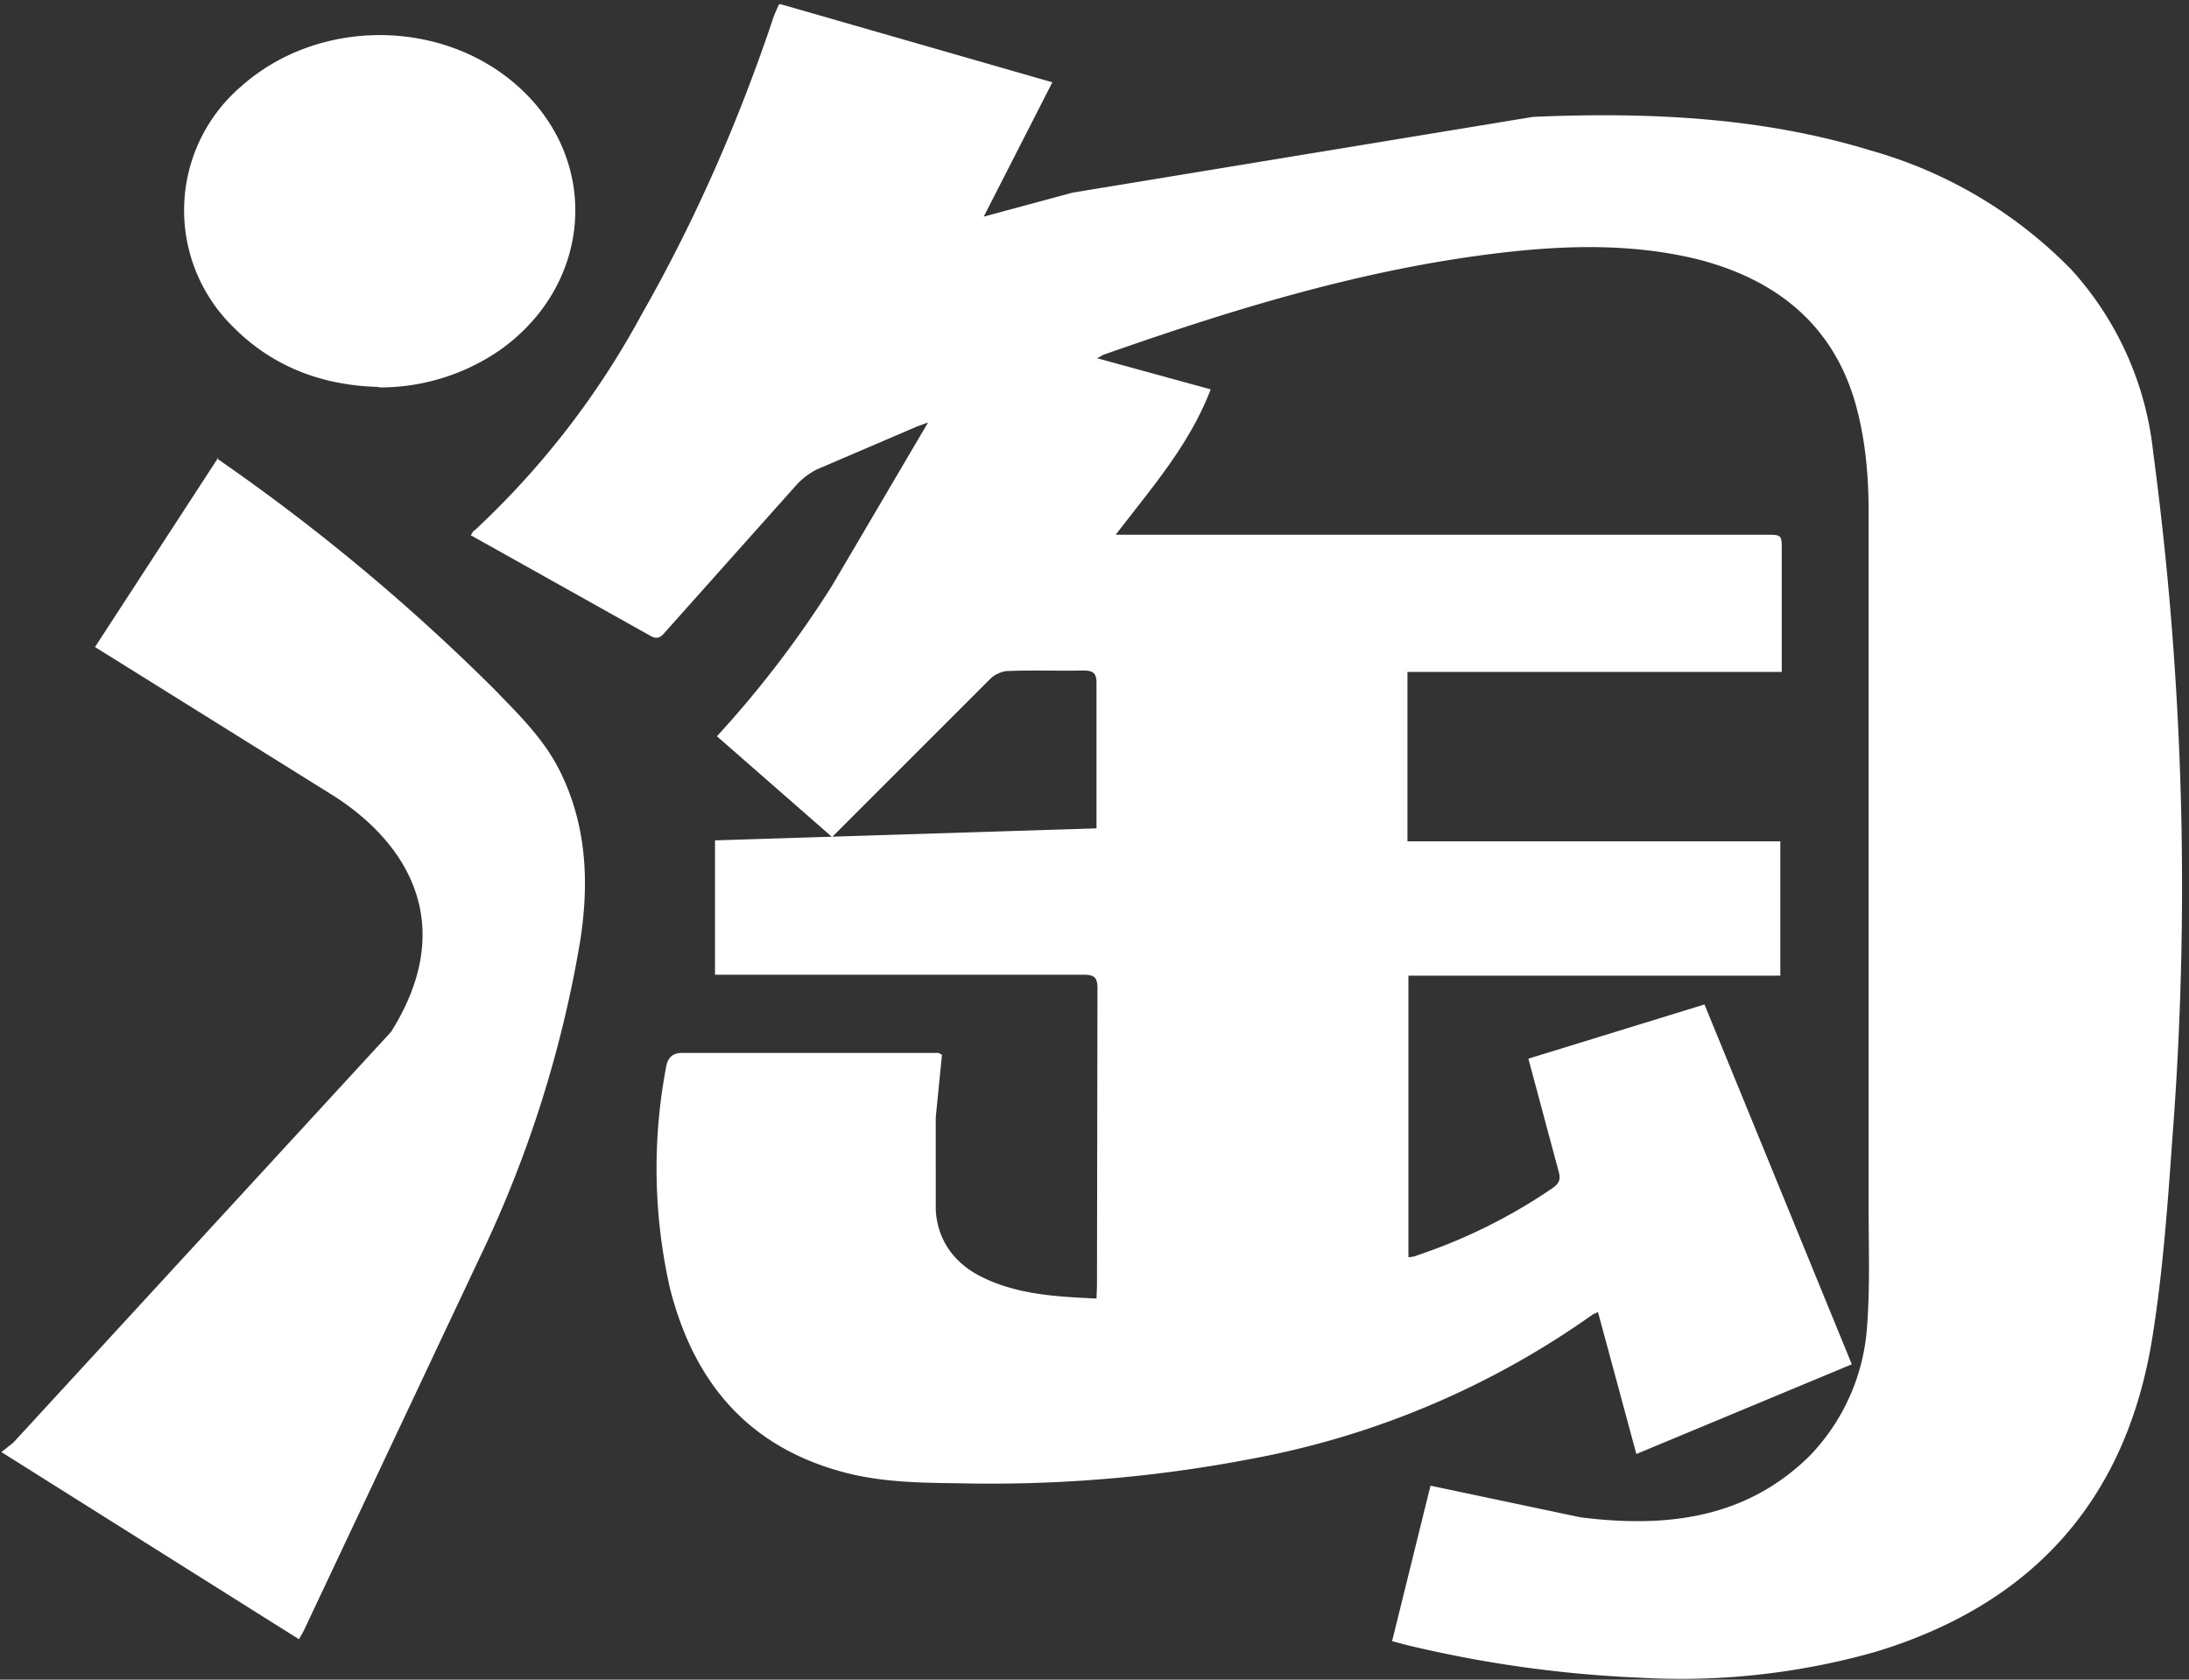 <svg xmlns="http://www.w3.org/2000/svg" height="465.6" width="606.7"><rect width="100%" height="100%" fill="#333333" stroke="none"/><g transform="matrix(1.33 0 0 -1.33 0 465.57)" fill="#fff"><path d="M162.6 349.2l56.7-16.3-14.3-28 18.5 5 96 15.8c23.8 1 47.4 0 70.3-7a94 94 0 0 0 41.9-24.9 67 67 0 0 0 17-38 684 684 0 0 0 4-143c-1-14-2-28.3-4.3-42.3-5.6-33.5-25.2-55-57.8-64.8A149 149 0 0 0 341.3.4a252 252 0 0 0-48.2 6.8l-3 .8 8 32.4 31.3-6.6c17.6-2.2 34.3-.4 47.7 12.8a43 43 0 0 1 12 27.3c.6 8 .3 16.3.3 24.5v145c0 6.5-.5 13.2-2 19.6-4 18-16 28.5-33.6 33-12.2 3-24.6 3-37 1.8-30-3-58.4-11.7-86.6-21.6-.4-.1-.7-.4-1.6-.8l23.7-6.5c-4.4-11.5-12.2-20.4-19.8-30.3H368c3.3 0 3.3 0 3.3-3.3V210h-78v-35.3H371v-28h-77.5V88c.6.1 1.2.1 1.8.4a114 114 0 0 1 28.2 14c1.4 1 1.8 1.8 1.3 3.5l-6.3 23.5 36.7 11.3 30.7-75L341 47l-8 29.6c-.5-.3-1-.4-1.2-.6a179 179 0 0 0-71-30 287 287 0 0 0-60.8-5.1c-8.6.1-17.2.2-25.6 2.7-19.2 5.6-30 19-34.8 38a113 113 0 0 0-.8 46c.3 2 1.4 3 3.3 3h53.4c.1 0 .3-.1.8-.4l-1.3-13V97.8c.4-6.4 4-11.2 9.8-14 7.4-3.6 15.4-4 23.7-4.4l.1 2.7.1 62c0 2.3-.7 2.8-3 2.8H149v28l79.5 2.5v30.4c0 2-.8 2.5-2.7 2.5-5.2-.1-10.5.1-15.7-.1-1.2 0-2.8-.7-3.7-1.6l-33-33-24 21c9 9.8 17 20.3 24 31.4l20 34-2.2-.8-21-9a15 15 0 0 1-4.3-3.3l-27.3-30.6c-.8-1-1.6-1.6-3-.8l-37.5 21c.4.5.5 1 .8 1a175 175 0 0 1 34.8 45c11.3 19.8 20.4 40.7 27.6 62.3l1 2.3zM45.2 254.5a421 421 0 0 0 58-48.3c5-5.2 10-10 13.4-16.7 5.7-11.4 6.2-23.4 4.3-35.6a246 246 0 0 0-21.1-66.3l-36.3-77c-.3-.7-.7-1.3-1.2-2.2l-62 39 2.5 2L81.5 135c14 22.3 3.5 39.3-12 49.2l-49.7 31 25.7 39.5M79 269.4c-11.6.3-22 4-30.5 12.6a34 34 0 0 0 1.7 50c16 14.3 41.8 14.3 57.7.1 17.4-15.5 15.6-41.3-3.7-55a44 44 0 0 0-25.3-7.8"/></g></svg>
